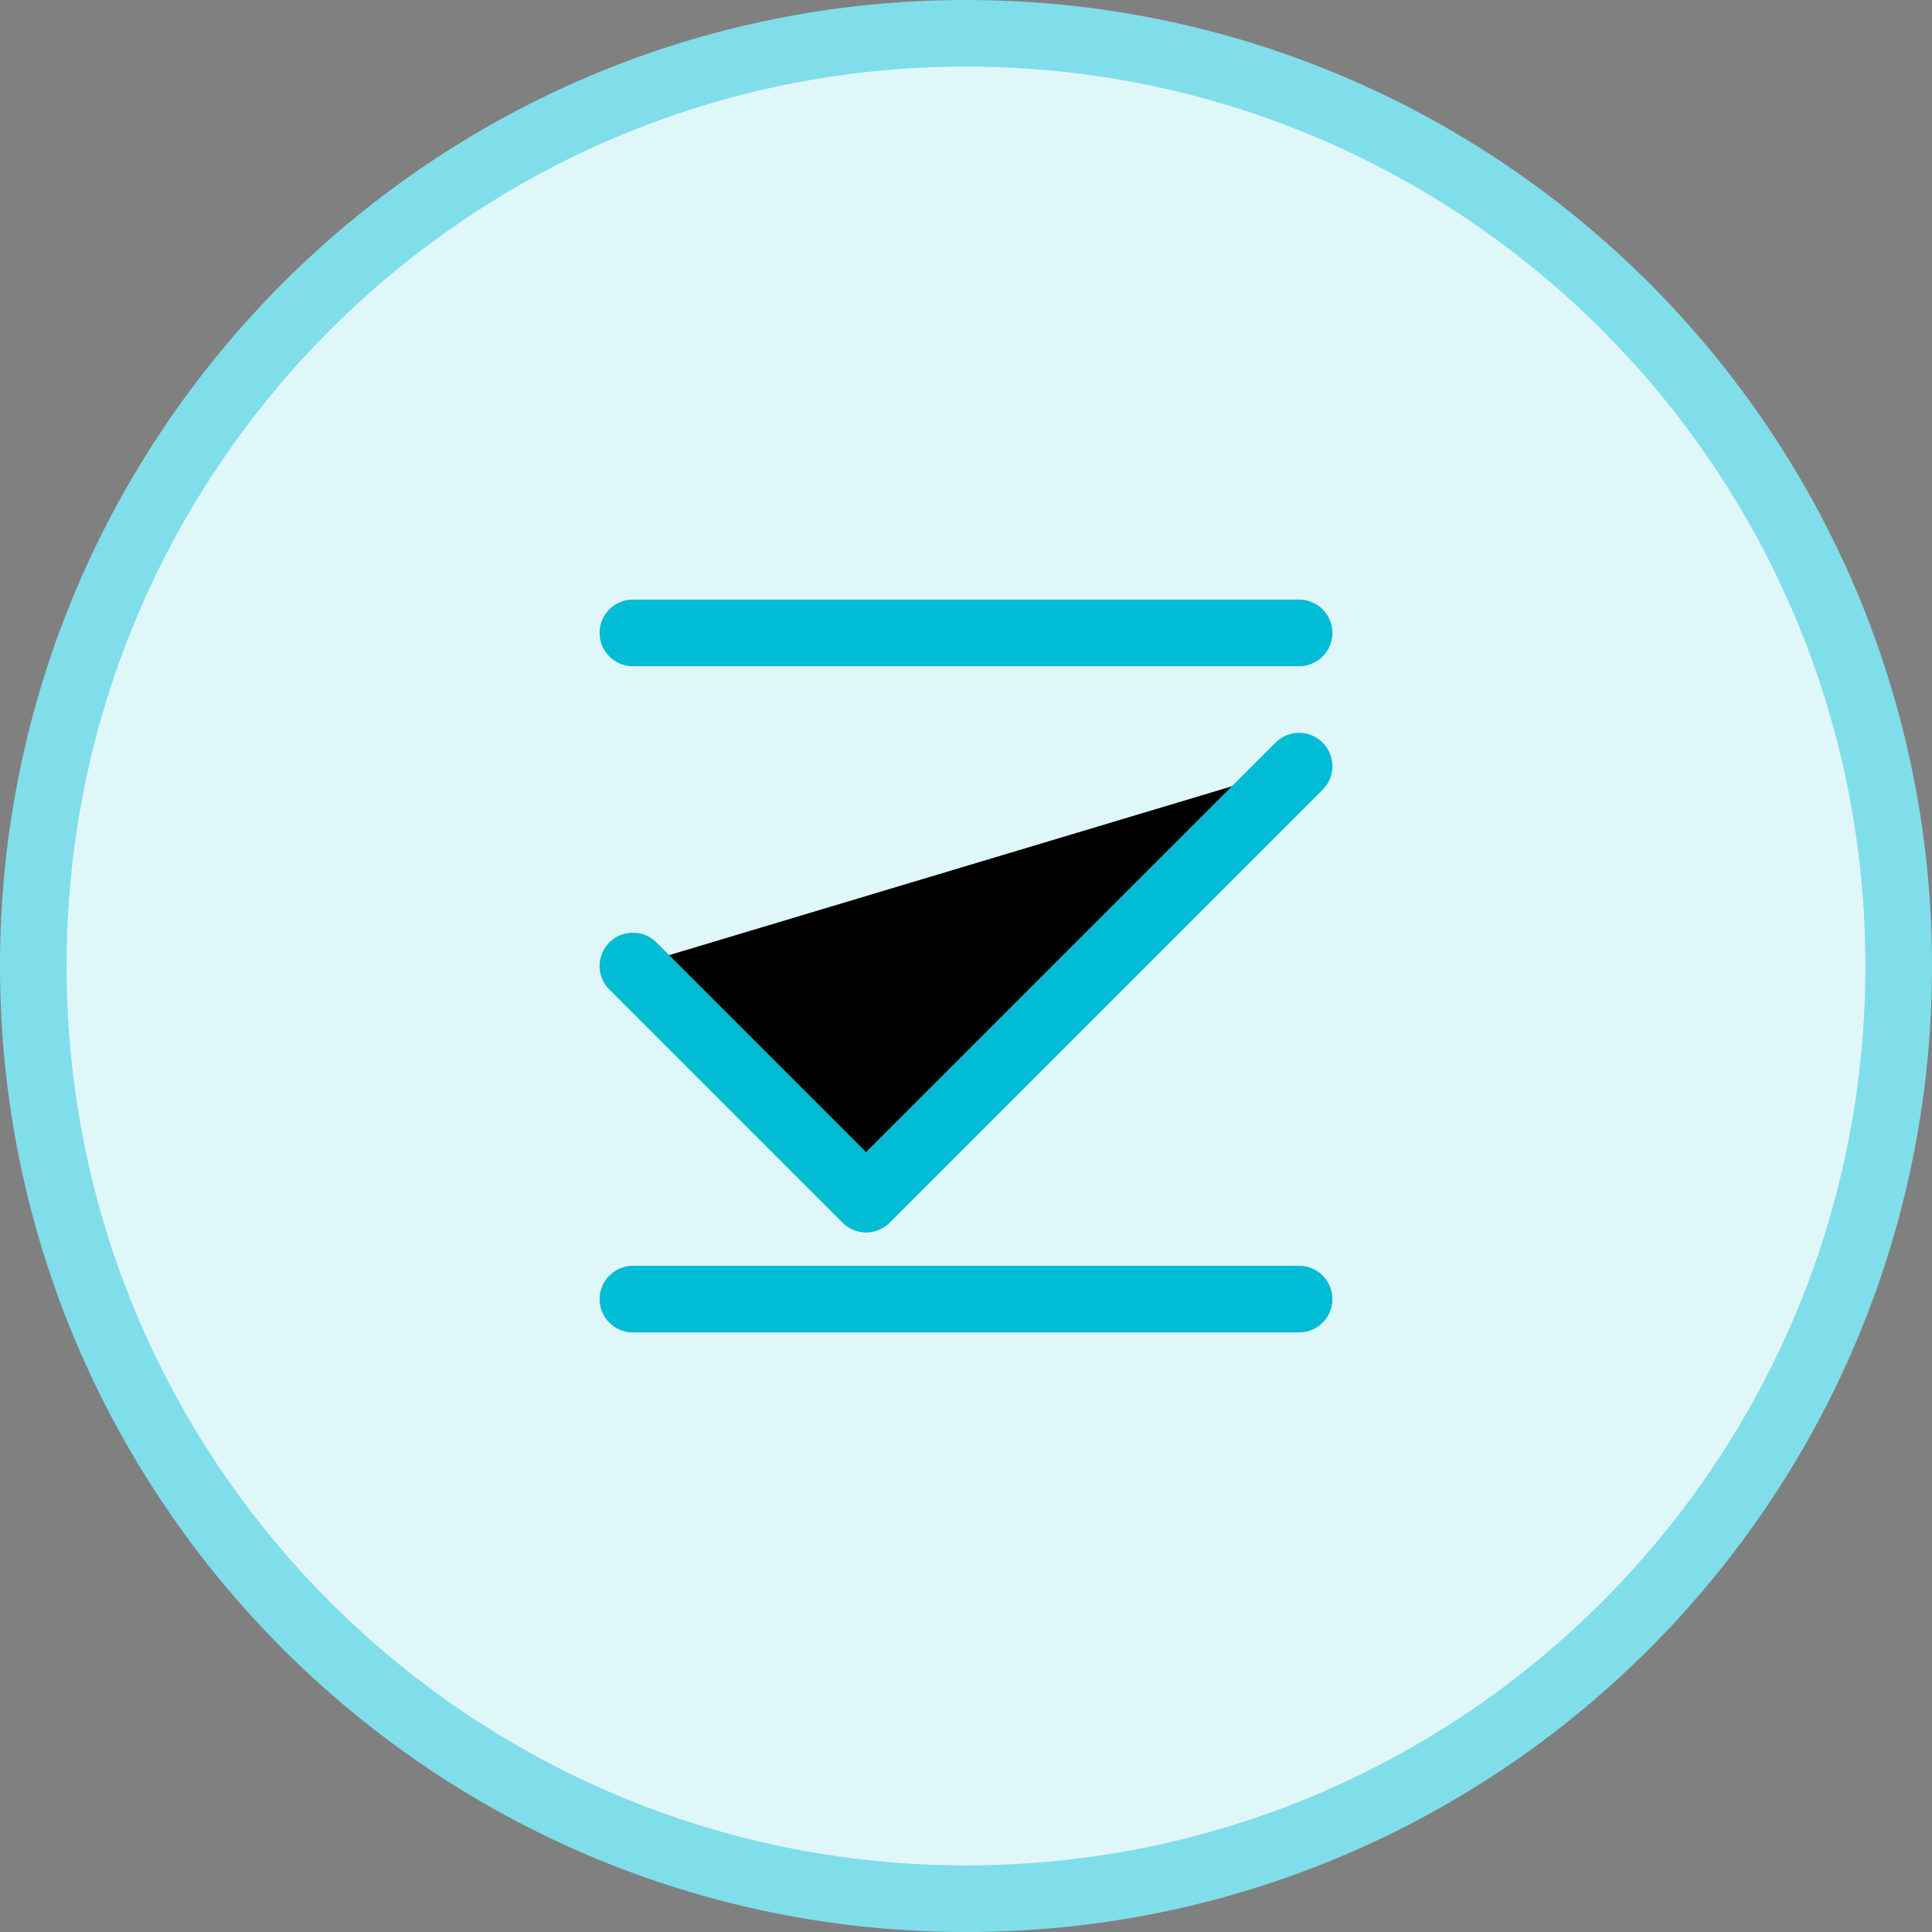 <?xml version="1.0" encoding="UTF-8"?>
<svg xmlns="http://www.w3.org/2000/svg" width="58" height="58" viewBox="0 0 58 58" fill="none">
  <rect x="0" y="0" width="58" height="58" fill="#808080" stroke="none"/>
  <path d="M29 57C44.464 57 57 44.464 57 29C57 13.536 44.464 1 29 1C13.536 1 1 13.536 1 29C1 44.464 13.536 57 29 57Z" fill="#E0F7FA" stroke="#80DEEA" stroke-width="2"></path>
  <path d="M19 29L26 36L39 23" fill="black"></path>
  <path d="M19 29L26 36L39 23" stroke="#00BCD4" stroke-width="2" stroke-linecap="round" stroke-linejoin="round"></path>
  <path d="M19 19H39ZM19 39H39Z" fill="black"></path>
  <path d="M19 19H39M19 39H39" stroke="#00BCD4" stroke-width="2" stroke-linecap="round"></path>
</svg>
